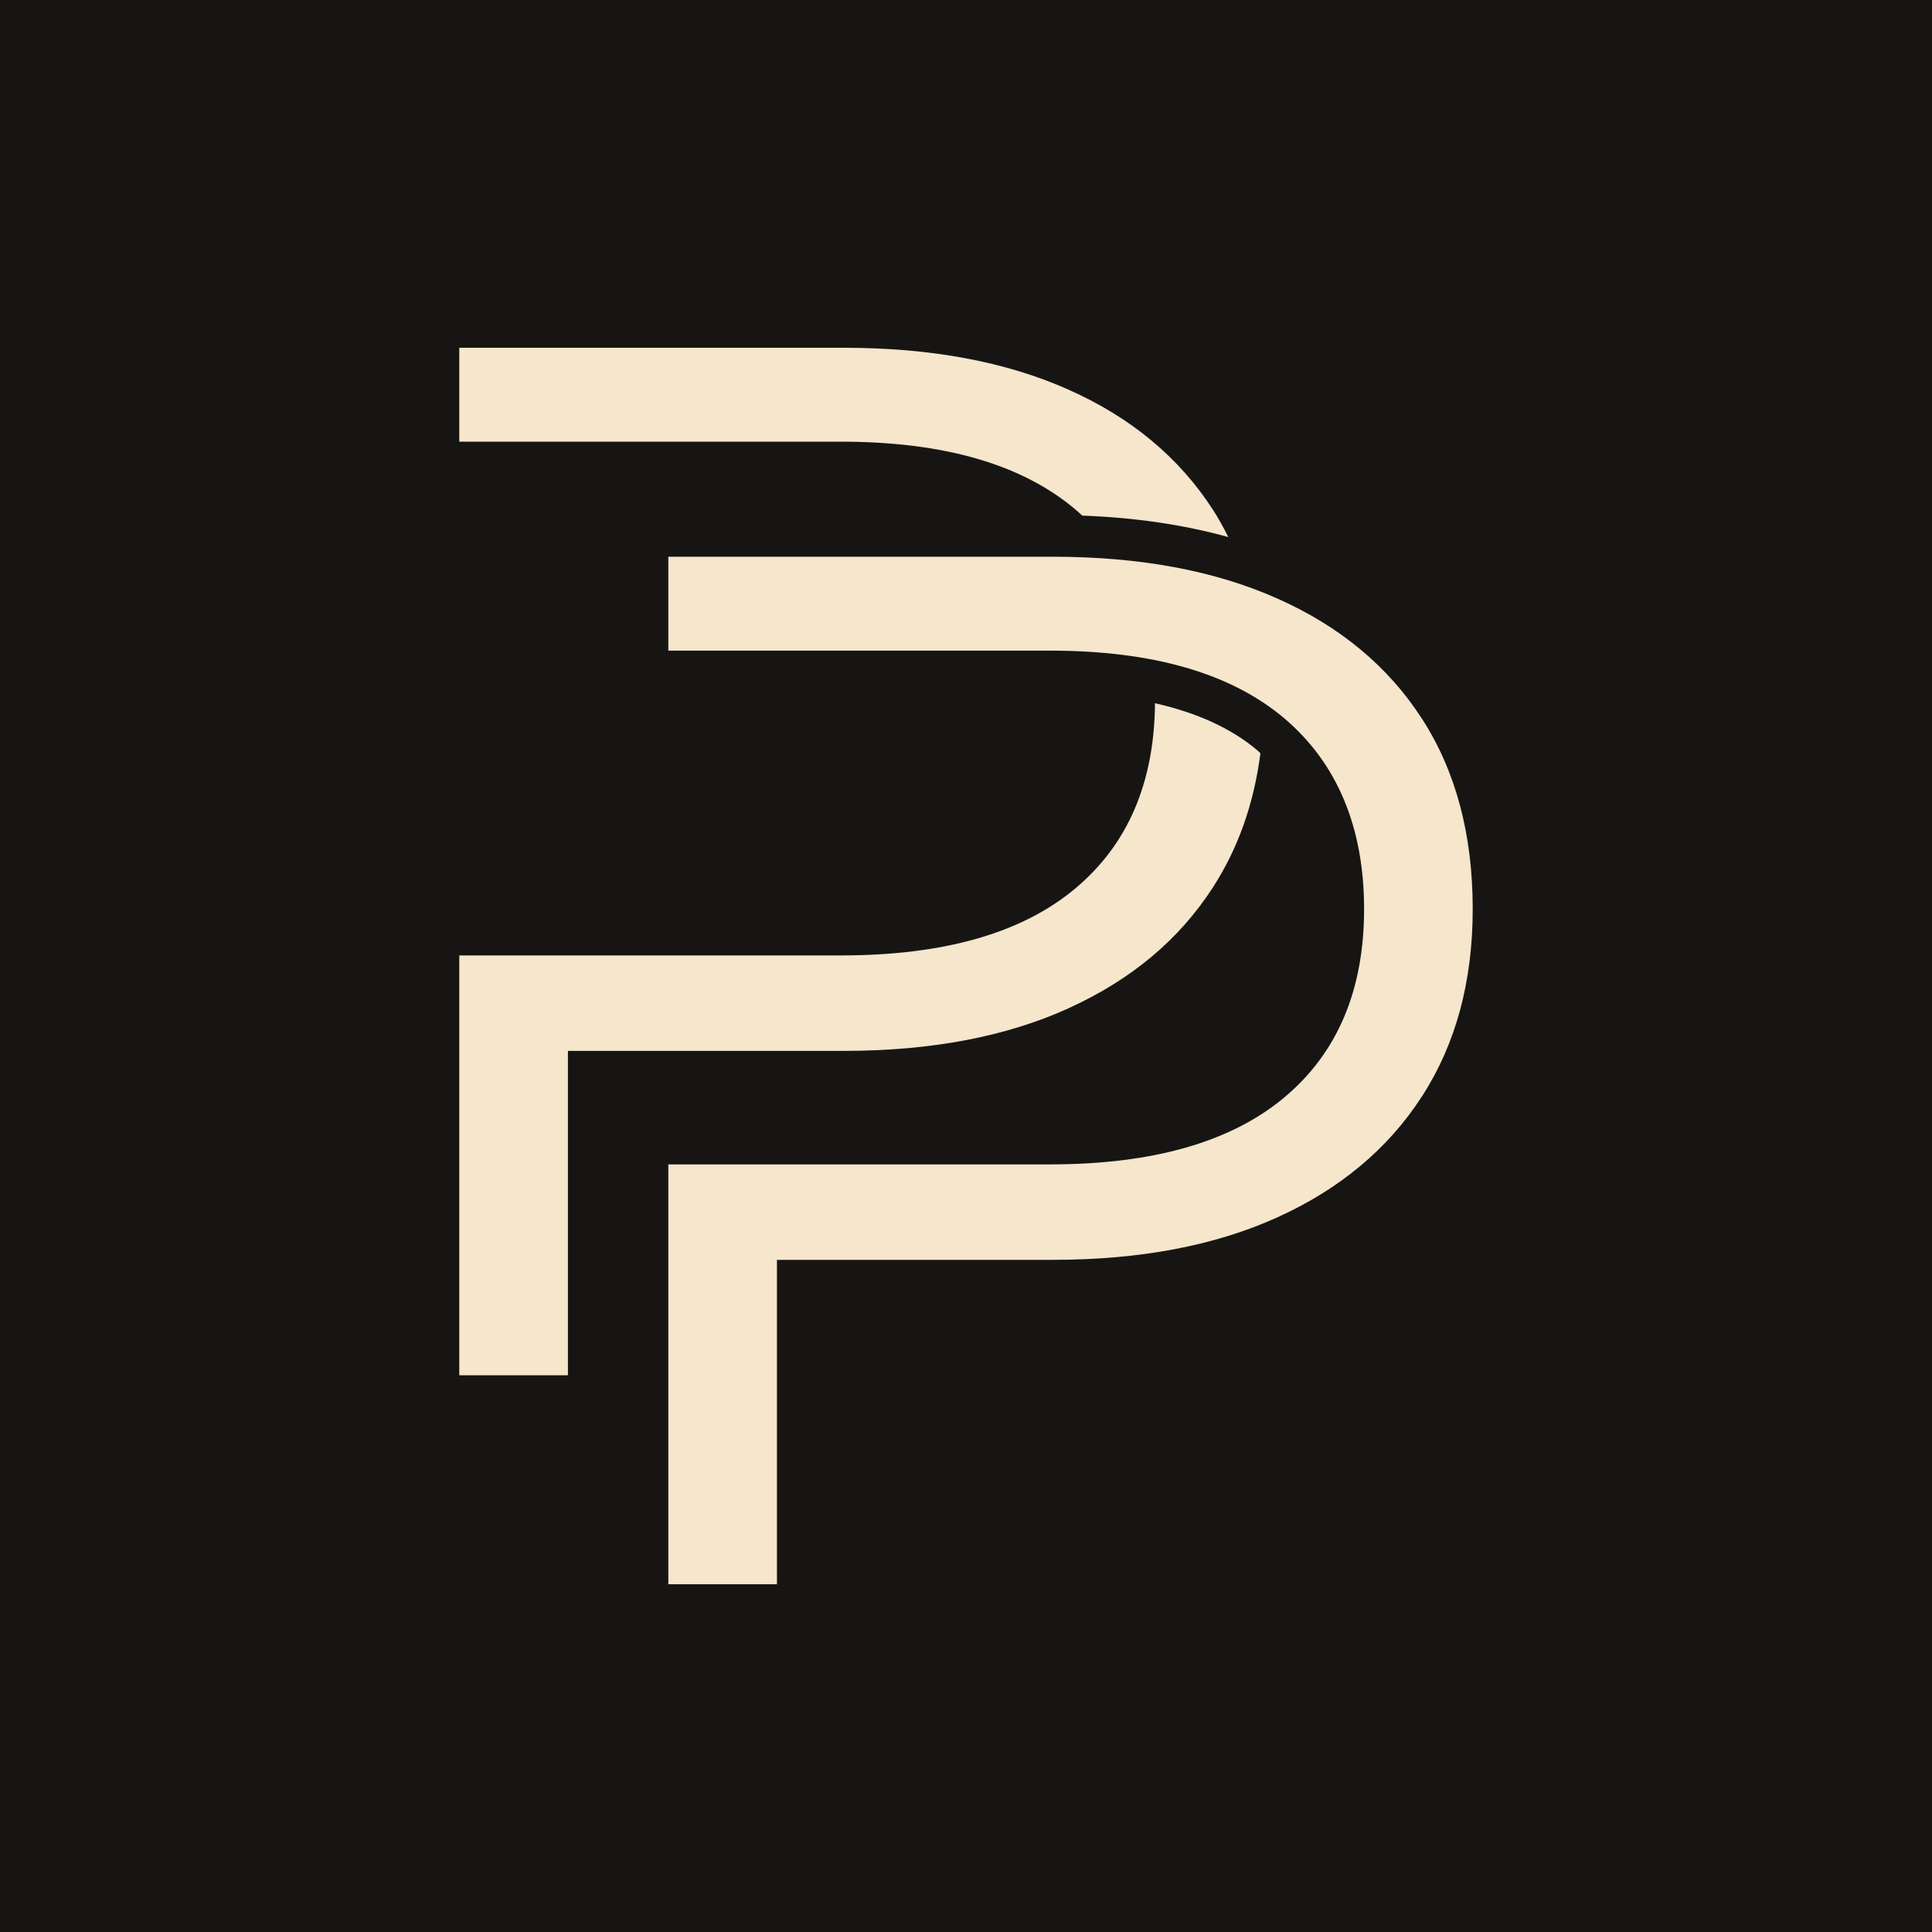 <svg xmlns="http://www.w3.org/2000/svg" version="1.1" xmlns:xlink="http://www.w3.org/1999/xlink" xmlns:svgjs="http://svgjs.dev/svgjs" width="1000" height="1000"><style>
    #light-icon {
      display: inline;
    }
    #dark-icon {
      display: none;
    }

    @media (prefers-color-scheme: dark) {
      #light-icon {
        display: none;
      }
      #dark-icon {
        display: inline;
      }
    }
  </style><g id="light-icon"><svg xmlns="http://www.w3.org/2000/svg" version="1.1" xmlns:xlink="http://www.w3.org/1999/xlink" xmlns:svgjs="http://svgjs.dev/svgjs" width="1000" height="1000"><g clip-path="url(#SvgjsClipPath1060)"><rect width="1000" height="1000" fill="#171514"></rect><g transform="matrix(3.2,0,0,3.2,100,100)"><svg xmlns="http://www.w3.org/2000/svg" version="1.1" xmlns:xlink="http://www.w3.org/1999/xlink" xmlns:svgjs="http://svgjs.dev/svgjs" width="250" height="250"><svg id="Ebene_1" xmlns="http://www.w3.org/2000/svg" viewBox="0 0 250 250"><defs><style>.cls-1{fill:#171514;}.cls-2{fill:#f5e6cc;}</style><clipPath id="SvgjsClipPath1060"><rect width="1000" height="1000" x="0" y="0" rx="0" ry="0"></rect></clipPath></defs><rect class="cls-1" width="250" height="250"></rect><path class="cls-2" d="M206.96,115.79c0,11.72-2.73,21.81-8.19,30.27-5.46,8.47-13.26,14.99-23.39,19.59-10.13,4.59-22.24,6.88-36.33,6.88h-44.63v52.47h-17.57v-67.91h61.73c16.61,0,29.24-3.6,37.87-10.8,8.62-7.2,12.94-17.36,12.94-30.51s-4.32-23.58-12.94-30.87c-8.63-7.27-21.25-10.92-37.87-10.92h-61.73v-15.19h62.2c14.09,0,26.2,2.25,36.33,6.77,10.13,4.5,17.93,11,23.39,19.46,5.46,8.47,8.19,18.72,8.19,30.75ZM141.57,131.84c10.13-4.59,17.93-11.11,23.39-19.59,4.07-6.31,6.62-13.54,7.66-21.66-.18-.16-.34-.34-.52-.5-4.22-3.55-9.77-6.07-16.53-7.59-.11,12.89-4.42,22.89-12.93,29.99-8.63,7.21-21.25,10.8-37.87,10.8h-61.73v67.91h17.57v-52.47h44.63c14.09,0,26.2-2.29,36.33-6.88ZM52.78,40.19h-9.74v-15.19h62.2c14.09,0,26.2,2.25,36.33,6.77,10.13,4.5,17.93,11,23.39,19.46.91,1.41,1.71,2.89,2.47,4.39-7.19-1.99-15.08-3.16-23.63-3.47-.38-.35-.76-.7-1.16-1.04-8.63-7.27-21.25-10.92-37.87-10.92h-51.99Z"></path></svg></svg></g></g></svg></g><g id="dark-icon"><svg xmlns="http://www.w3.org/2000/svg" version="1.1" xmlns:xlink="http://www.w3.org/1999/xlink" xmlns:svgjs="http://svgjs.dev/svgjs" width="1000" height="1000"><g clip-path="url(#SvgjsClipPath1061)"><rect width="1000" height="1000" fill="#171514"></rect><g transform="matrix(2.8,0,0,2.8,150,150)"><svg xmlns="http://www.w3.org/2000/svg" version="1.1" xmlns:xlink="http://www.w3.org/1999/xlink" xmlns:svgjs="http://svgjs.dev/svgjs" width="250" height="250"><svg id="Ebene_1" xmlns="http://www.w3.org/2000/svg" viewBox="0 0 250 250"><defs><style>.cls-1{fill:#171514;}.cls-2{fill:#f5e6cc;}</style><clipPath id="SvgjsClipPath1061"><rect width="1000" height="1000" x="0" y="0" rx="500" ry="500"></rect></clipPath></defs><rect class="cls-1" width="250" height="250"></rect><path class="cls-2" d="M206.96,115.79c0,11.72-2.73,21.81-8.19,30.27-5.46,8.47-13.26,14.99-23.39,19.59-10.13,4.59-22.24,6.88-36.33,6.88h-44.63v52.47h-17.57v-67.91h61.73c16.61,0,29.24-3.6,37.87-10.8,8.62-7.2,12.94-17.36,12.94-30.51s-4.32-23.58-12.94-30.87c-8.63-7.27-21.25-10.92-37.87-10.92h-61.73v-15.19h62.2c14.09,0,26.2,2.25,36.33,6.77,10.13,4.5,17.93,11,23.39,19.46,5.46,8.47,8.19,18.72,8.19,30.75ZM141.57,131.84c10.13-4.59,17.93-11.11,23.39-19.59,4.07-6.31,6.62-13.54,7.66-21.66-.18-.16-.34-.34-.52-.5-4.22-3.55-9.77-6.07-16.53-7.59-.11,12.89-4.42,22.89-12.93,29.99-8.63,7.21-21.25,10.8-37.87,10.8h-61.73v67.91h17.57v-52.47h44.63c14.09,0,26.2-2.29,36.33-6.88ZM52.78,40.19h-9.74v-15.19h62.2c14.09,0,26.2,2.25,36.33,6.77,10.13,4.5,17.93,11,23.39,19.46.91,1.41,1.71,2.89,2.47,4.39-7.19-1.99-15.08-3.16-23.63-3.47-.38-.35-.76-.7-1.16-1.04-8.63-7.27-21.25-10.92-37.87-10.92h-51.99Z"></path></svg></svg></g></g></svg></g></svg>